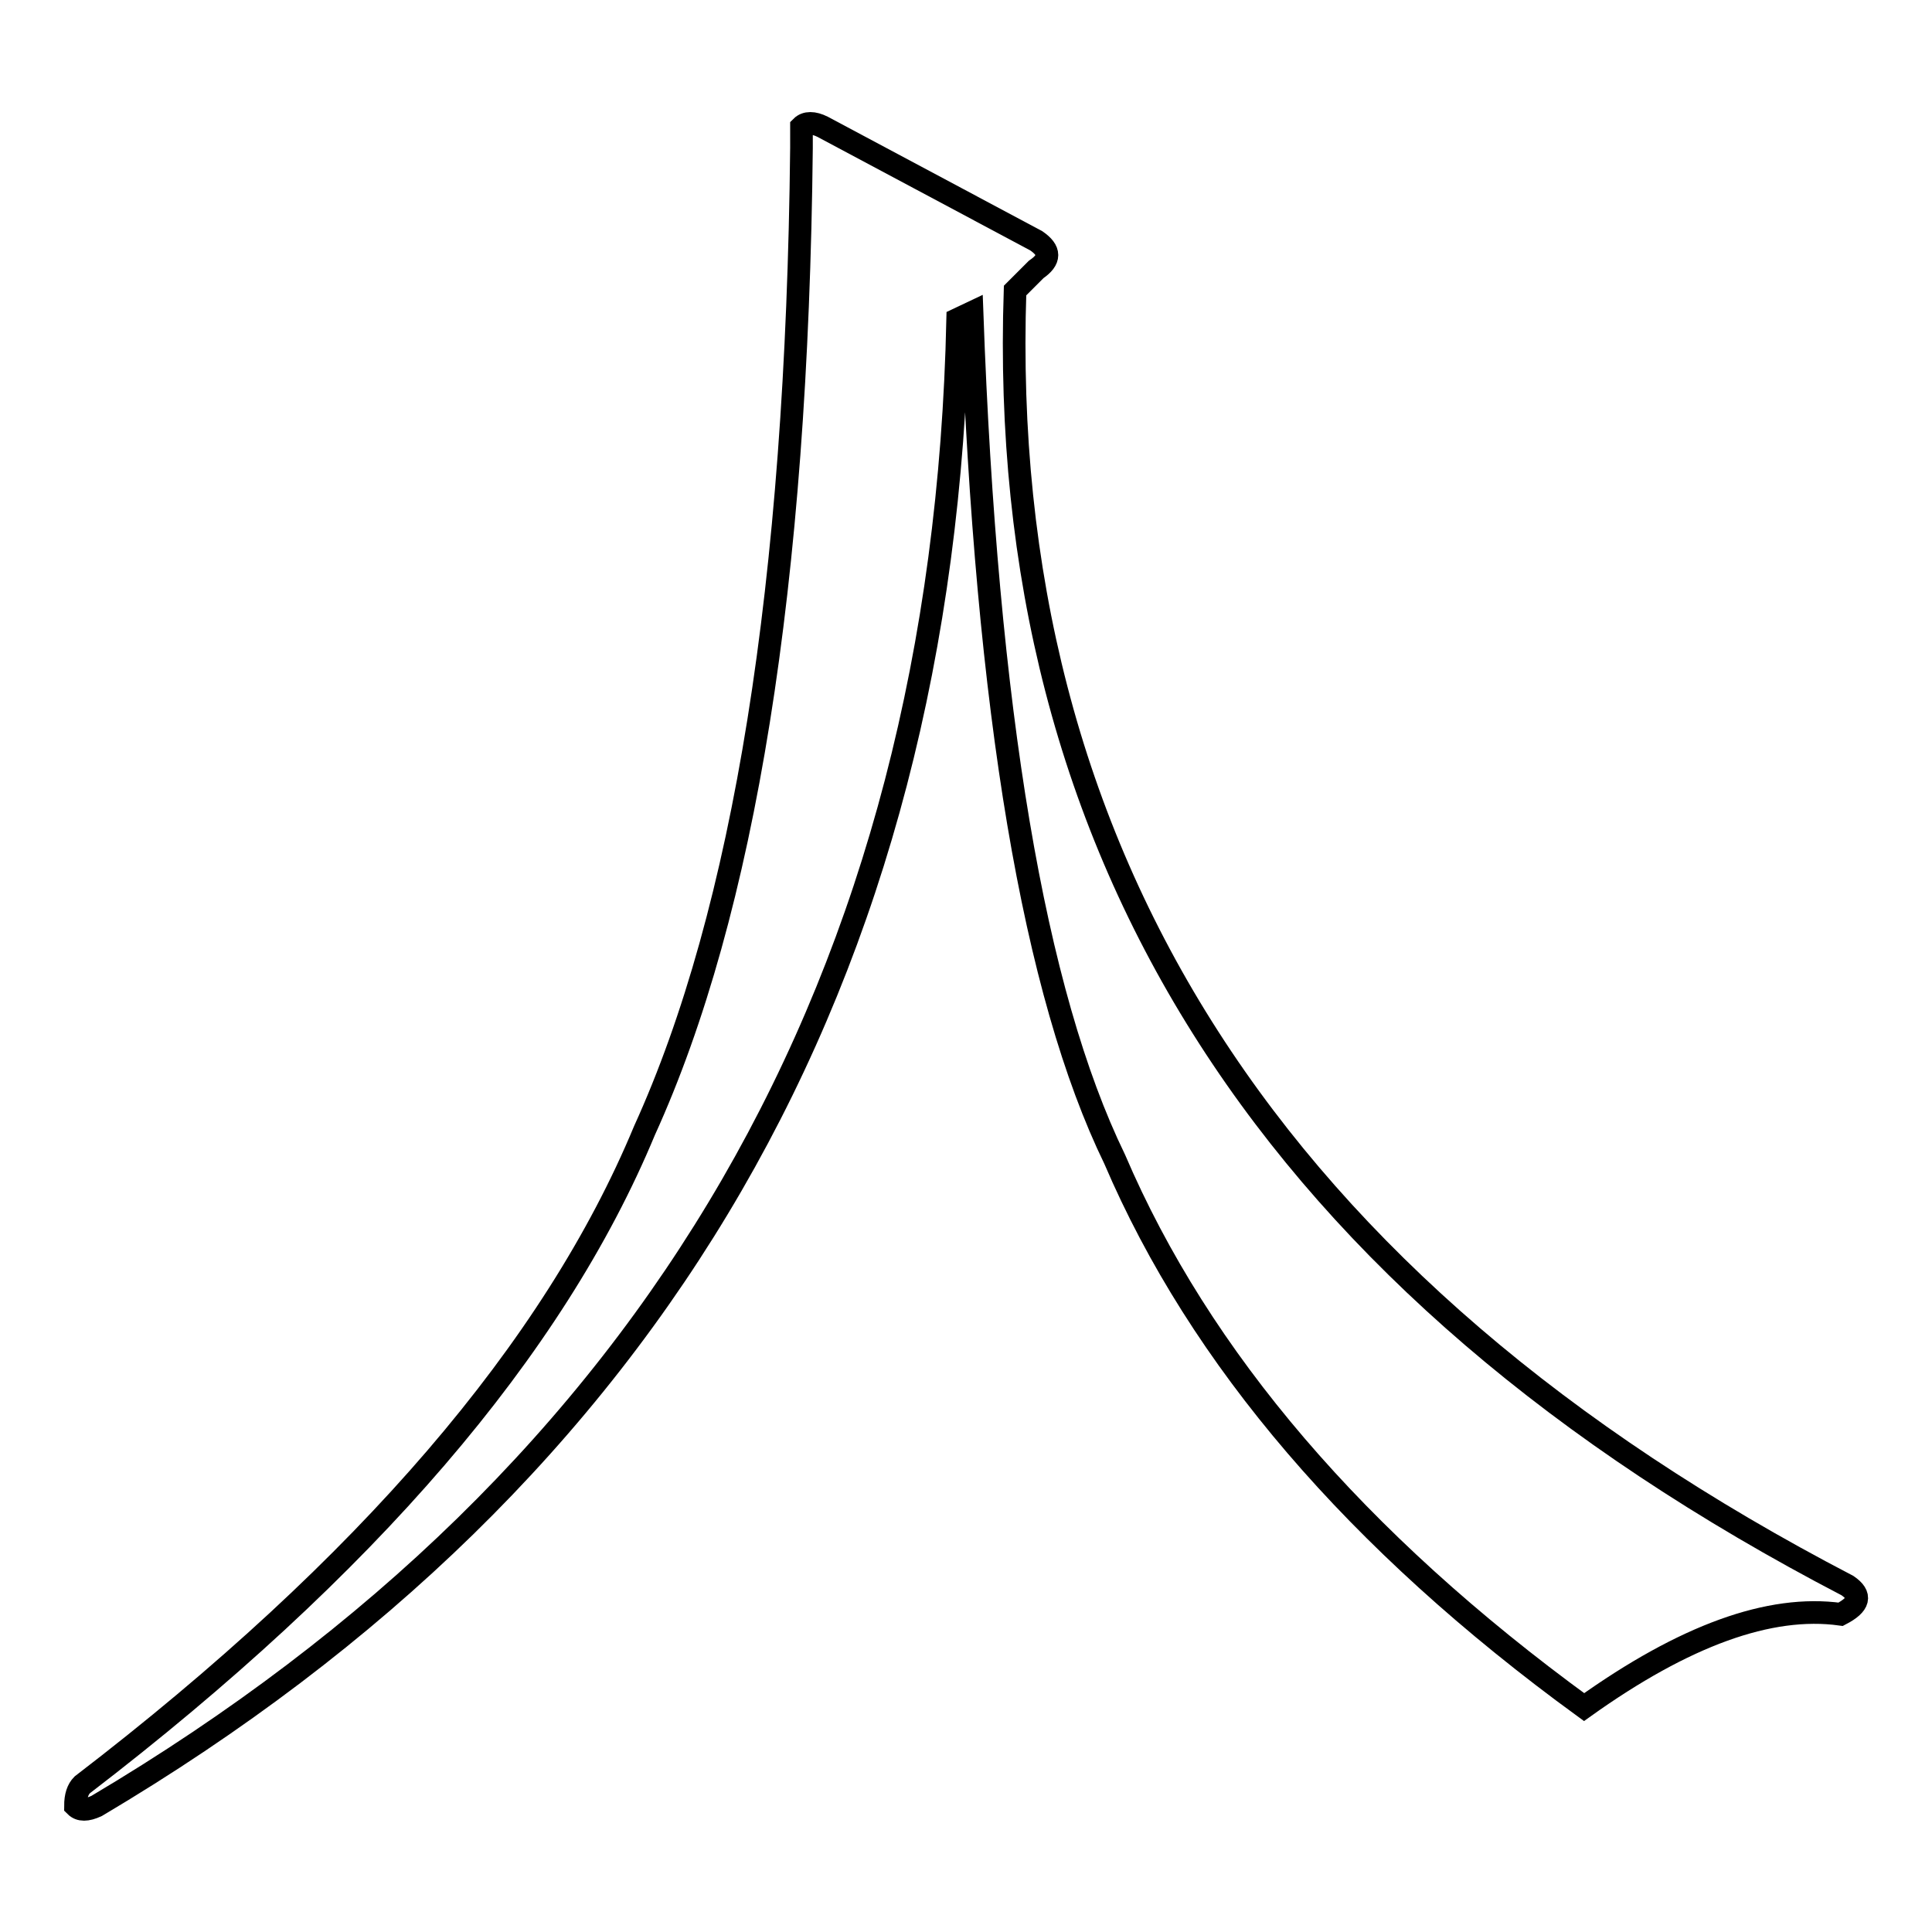 <?xml version="1.0" encoding="utf-8"?>
<!-- Svg Vector Icons : http://www.onlinewebfonts.com/icon -->
<!DOCTYPE svg PUBLIC "-//W3C//DTD SVG 1.1//EN" "http://www.w3.org/Graphics/SVG/1.1/DTD/svg11.dtd">
<svg version="1.1" xmlns="http://www.w3.org/2000/svg" xmlns:xlink="http://www.w3.org/1999/xlink" x="0px" y="0px" viewBox="0 0 256 256" enable-background="new 0 0 256 256" xml:space="preserve">
<g><g><path stroke-width="3" fill-opacity="0" stroke="#000000"  d="M106.2,19.6v-2.8c0.6-0.6,1.6-0.6,2.8,0l28.3,15.1c1.9,1.3,1.9,2.5,0,3.8l-2.8,2.8c-2.5,74.8,34.2,132,110.3,171.6c1.9,1.3,1.6,2.5-0.9,3.8c-9.4-1.3-20.7,2.8-34,12.3c-30.2-22-50.9-46.2-62.2-72.6c-10.7-22-17-59.4-18.9-112.2l-1.9,0.9C125,129.6,87,195.3,12.8,239.3c-1.3,0.6-2.2,0.6-2.8,0c0-1.3,0.3-2.2,0.9-2.8c37.7-28.9,62.5-57.8,74.5-86.7C98.6,120.8,105.6,77.4,106.2,19.6z"/></g></g>
</svg>